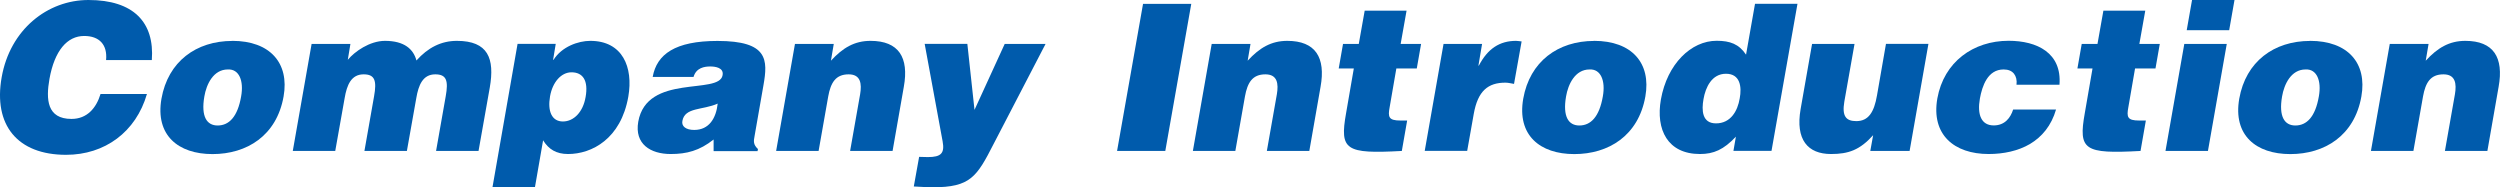 <?xml version="1.0" encoding="UTF-8"?>
<svg id="_レイヤー_2" data-name="レイヤー 2" xmlns="http://www.w3.org/2000/svg" viewBox="0 0 342.66 25.68">
  <defs>
    <style>
      .cls-1 {
        fill: #005bac;
      }
    </style>
  </defs>
  <g id="_デザイン" data-name="デザイン">
    <g>
      <path class="cls-1" d="M14.54,8.23c.2-2.1-.92-3.3-3-3.3-2.32,0-4.06,1.99-4.76,5.88-.5,2.83-.34,5.49,3.02,5.49,2.13,0,3.39-1.48,3.98-3.42h6.36c-1.51,5.21-5.77,8.34-11.09,8.34C2.39,21.22-.94,17.14.23,10.58,1.38,4.06,6.5,0,12.13,0c6.16,0,9.07,3.05,8.68,8.23h-6.27Z"/>
      <path class="cls-1" d="M31.84,5.6c5.18,0,7.84,3.05,7.03,7.62-.95,5.38-5.04,7.9-9.74,7.9s-7.87-2.58-7-7.59c.9-5.1,4.76-7.92,9.72-7.92ZM28.01,13.22c-.48,2.77.34,3.98,1.82,3.98,1.57,0,2.74-1.2,3.22-3.98.39-2.16-.28-3.78-1.82-3.7-1.99,0-2.94,2.04-3.22,3.7Z"/>
      <path class="cls-1" d="M42.68,6.02h5.35l-.36,2.18c.92-1.12,3-2.6,5.1-2.6,2.63,0,3.89,1.12,4.31,2.69,1.57-1.76,3.39-2.69,5.54-2.69,4.28,0,5.21,2.41,4.51,6.41l-1.54,8.68h-5.82l1.32-7.48c.39-2.16.11-3.02-1.43-3.02-1.71,0-2.3,1.48-2.6,3.25l-1.29,7.25h-5.82l1.32-7.48c.39-2.16.11-3.02-1.43-3.02-1.71,0-2.3,1.48-2.6,3.25l-1.29,7.25h-5.82l2.58-14.67Z"/>
      <path class="cls-1" d="M76.17,6.02l-.36,2.18h.06c1.12-1.79,3.36-2.6,5.04-2.6,4.42,0,5.91,3.61,5.21,7.64-1.01,5.77-4.98,7.87-8.26,7.87-1.6,0-2.66-.64-3.42-1.88l-1.12,6.44h-5.82l3.44-19.66h5.24ZM80.26,13.33c.42-2.32-.39-3.42-1.93-3.42-1.4,0-2.6,1.34-2.94,3.3-.36,2.04.25,3.44,1.76,3.44s2.77-1.32,3.11-3.33Z"/>
      <path class="cls-1" d="M97.81,20.69v-1.57c-1.93,1.54-3.7,1.99-5.88,1.99-2.77,0-4.98-1.37-4.45-4.42,1.18-6.66,11.09-3.64,11.56-6.38.2-1.06-1.06-1.2-1.68-1.2-.81,0-1.93.17-2.3,1.43h-5.6c.56-3.11,3.08-4.93,8.88-4.93,6.94,0,6.92,2.58,6.3,6.08l-1.2,6.86c-.17.84-.2,1.26.45,1.88l-.06.28h-6.02ZM98.37,14.2c-2.07.92-4.51.48-4.84,2.38-.14.73.48,1.23,1.62,1.23,2.04,0,3-1.6,3.22-3.61Z"/>
      <path class="cls-1" d="M108.96,6.02h5.32l-.39,2.3c1.62-1.76,3.22-2.72,5.43-2.72,3.86,0,5.29,2.27,4.56,6.3l-1.54,8.79h-5.82l1.37-7.76c.25-1.46.08-2.74-1.57-2.74-1.79,0-2.46,1.15-2.8,3.02l-1.32,7.48h-5.82l2.58-14.67Z"/>
      <path class="cls-1" d="M133.57,15.06l4.14-9.04h5.6l-7.11,13.69c-2.32,4.54-3.19,5.96-8.37,5.96-1.06,0-2.13-.11-2.58-.11l.73-4.06c.42,0,.81.03,1.2.03,1.82,0,2.32-.53,2.02-2.16l-2.46-13.36h5.85l.98,9.04Z"/>
      <path class="cls-1" d="M153.11,20.69l3.56-20.16h6.61l-3.56,20.16h-6.61Z"/>
      <path class="cls-1" d="M166.08,6.02h5.32l-.39,2.3c1.62-1.76,3.22-2.72,5.43-2.72,3.86,0,5.29,2.27,4.56,6.3l-1.54,8.79h-5.82l1.37-7.76c.25-1.46.08-2.74-1.57-2.74-1.79,0-2.46,1.15-2.8,3.02l-1.32,7.48h-5.82l2.58-14.67Z"/>
      <path class="cls-1" d="M192.14,20.69c-7.73.42-8.54-.11-7.64-5.18l1.06-6.13h-2.07l.59-3.36h2.16l.81-4.56h5.74l-.81,4.56h2.8l-.59,3.36h-2.8l-.92,5.32c-.25,1.34-.14,1.82,1.48,1.82h.92l-.73,4.17Z"/>
      <path class="cls-1" d="M197.85,6.02h5.29l-.5,2.97h.06c1.2-2.3,2.83-3.39,5.1-3.39.25,0,.5.06.76.08l-1.04,5.82c-.39-.06-.78-.17-1.18-.17-2.38,0-3.78,1.12-4.34,4.28l-.9,5.07h-5.82l2.58-14.67Z"/>
      <path class="cls-1" d="M218.49,5.6c5.18,0,7.84,3.05,7.03,7.62-.95,5.38-5.04,7.9-9.74,7.9s-7.87-2.58-7-7.59c.9-5.1,4.76-7.92,9.72-7.92ZM214.65,13.22c-.48,2.77.34,3.98,1.82,3.98,1.57,0,2.74-1.2,3.22-3.98.39-2.16-.28-3.78-1.82-3.7-1.99,0-2.94,2.04-3.22,3.7Z"/>
      <path class="cls-1" d="M237.59,20.69l.34-1.96c-1.68,1.79-3.05,2.38-4.93,2.38-4.42,0-6.08-3.33-5.35-7.48.87-4.87,4.14-8.04,7.64-8.04,1.85,0,3.05.45,4.03,1.9l1.23-6.97h5.82l-3.56,20.16h-5.24ZM238.45,13.5c.31-1.62.06-3.39-1.88-3.39s-2.8,1.85-3.08,3.47c-.28,1.54-.2,3.33,1.71,3.33,2.02,0,2.97-1.71,3.25-3.42Z"/>
      <path class="cls-1" d="M261.75,20.69h-5.4l.39-2.16c-1.82,2.02-3.36,2.58-5.77,2.58-3.19,0-4.9-1.96-4.17-6.16l1.57-8.93h5.82l-1.4,7.92c-.34,2.02.25,2.66,1.65,2.66,1.68,0,2.44-1.26,2.83-3.53l1.23-7.06h5.82l-2.58,14.67Z"/>
      <path class="cls-1" d="M276.39,11.62c.08-.64-.06-1.15-.34-1.51-.31-.39-.78-.59-1.43-.59-2.18,0-2.94,2.27-3.25,4-.39,2.21.2,3.67,1.9,3.67,1.51,0,2.3-1.04,2.66-2.18h5.88c-.64,2.21-1.93,3.75-3.58,4.73-1.62.95-3.61,1.37-5.66,1.37-4.73,0-7.9-2.66-7.03-7.62.9-5.01,4.93-7.9,9.77-7.9,3.92,0,7.31,1.68,6.97,6.02h-5.91Z"/>
      <path class="cls-1" d="M293.39,20.69c-7.73.42-8.54-.11-7.64-5.18l1.06-6.13h-2.07l.59-3.36h2.16l.81-4.56h5.74l-.81,4.56h2.8l-.59,3.36h-2.8l-.92,5.32c-.25,1.34-.14,1.82,1.48,1.82h.92l-.73,4.17Z"/>
      <path class="cls-1" d="M296.81,20.69l2.58-14.67h5.82l-2.58,14.67h-5.82ZM300.45,0h5.82l-.73,4.14h-5.82l.73-4.14Z"/>
      <path class="cls-1" d="M316.63,5.6c5.18,0,7.84,3.05,7.03,7.62-.95,5.38-5.04,7.9-9.74,7.9s-7.87-2.58-7-7.59c.9-5.1,4.76-7.92,9.72-7.92ZM312.79,13.22c-.48,2.77.34,3.98,1.82,3.98,1.57,0,2.74-1.2,3.22-3.98.39-2.16-.28-3.78-1.82-3.7-1.99,0-2.94,2.04-3.22,3.7Z"/>
      <path class="cls-1" d="M327.55,6.02h5.32l-.39,2.3c1.62-1.76,3.22-2.72,5.43-2.72,3.86,0,5.29,2.27,4.56,6.3l-1.54,8.79h-5.82l1.37-7.76c.25-1.46.08-2.74-1.57-2.74-1.79,0-2.46,1.15-2.8,3.02l-1.32,7.48h-5.82l2.58-14.67Z"/>
    </g>
  </g>
</svg>